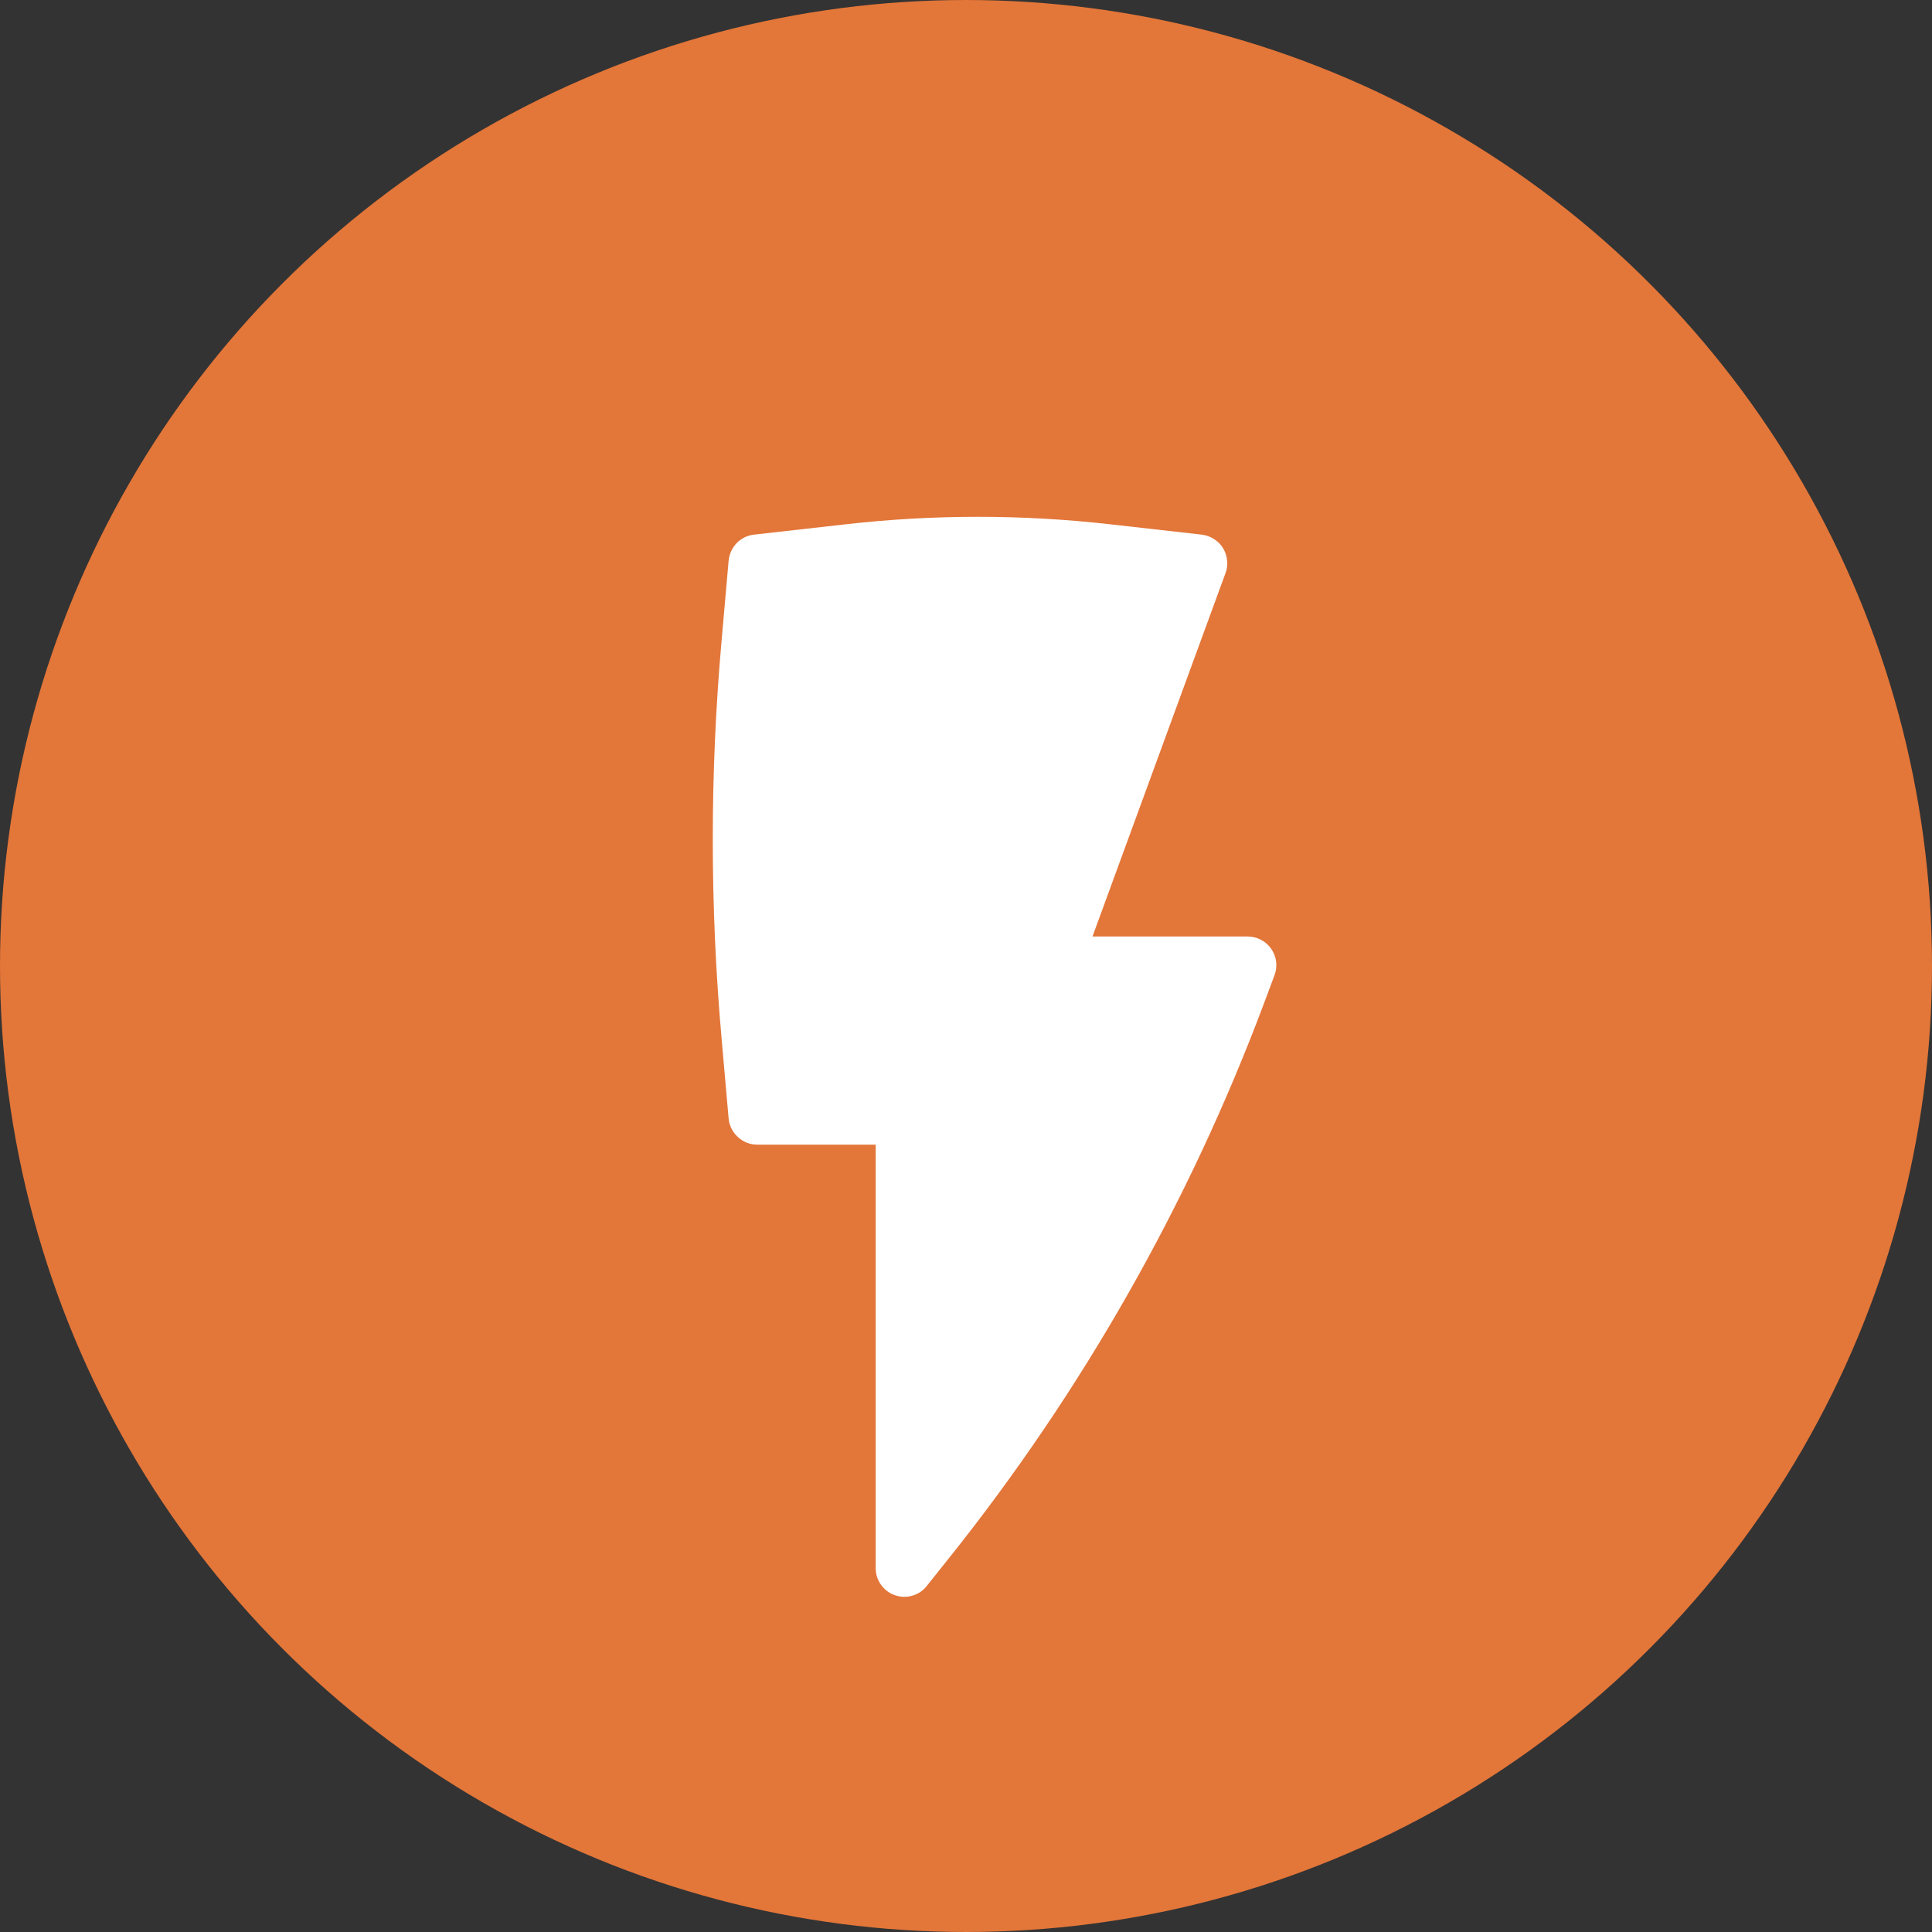 <?xml version="1.0" encoding="UTF-8"?> <svg xmlns="http://www.w3.org/2000/svg" width="15" height="15" viewBox="0 0 15 15" fill="none"><rect x="0" y="0" width="15" height="15" fill="#333333" stroke="none"/><circle cx="7.5" cy="7.5" r="7.258" fill="#E37639" stroke="#E37639" stroke-width="0.484"></circle><path d="M8.623 4.071C7.938 3.993 7.247 3.993 6.562 4.071L5.853 4.151C5.802 4.157 5.755 4.18 5.719 4.217C5.684 4.254 5.662 4.302 5.657 4.353L5.603 4.967C5.511 5.999 5.511 7.038 5.603 8.07L5.657 8.684C5.662 8.739 5.688 8.791 5.729 8.828C5.77 8.866 5.823 8.887 5.879 8.887H6.799V12.176C6.799 12.222 6.813 12.267 6.84 12.304C6.867 12.342 6.904 12.37 6.948 12.385C6.991 12.4 7.038 12.402 7.082 12.389C7.126 12.377 7.166 12.351 7.194 12.315L7.368 12.097C8.403 10.801 9.228 9.35 9.811 7.797L9.895 7.572C9.908 7.538 9.912 7.502 9.908 7.466C9.903 7.431 9.891 7.397 9.87 7.367C9.85 7.338 9.822 7.313 9.791 7.297C9.759 7.28 9.723 7.271 9.687 7.271H8.482L9.515 4.449C9.527 4.417 9.531 4.383 9.527 4.35C9.524 4.316 9.513 4.284 9.495 4.255C9.478 4.227 9.454 4.203 9.425 4.185C9.397 4.167 9.365 4.155 9.331 4.151L8.623 4.071Z" fill="white"></path></svg> 